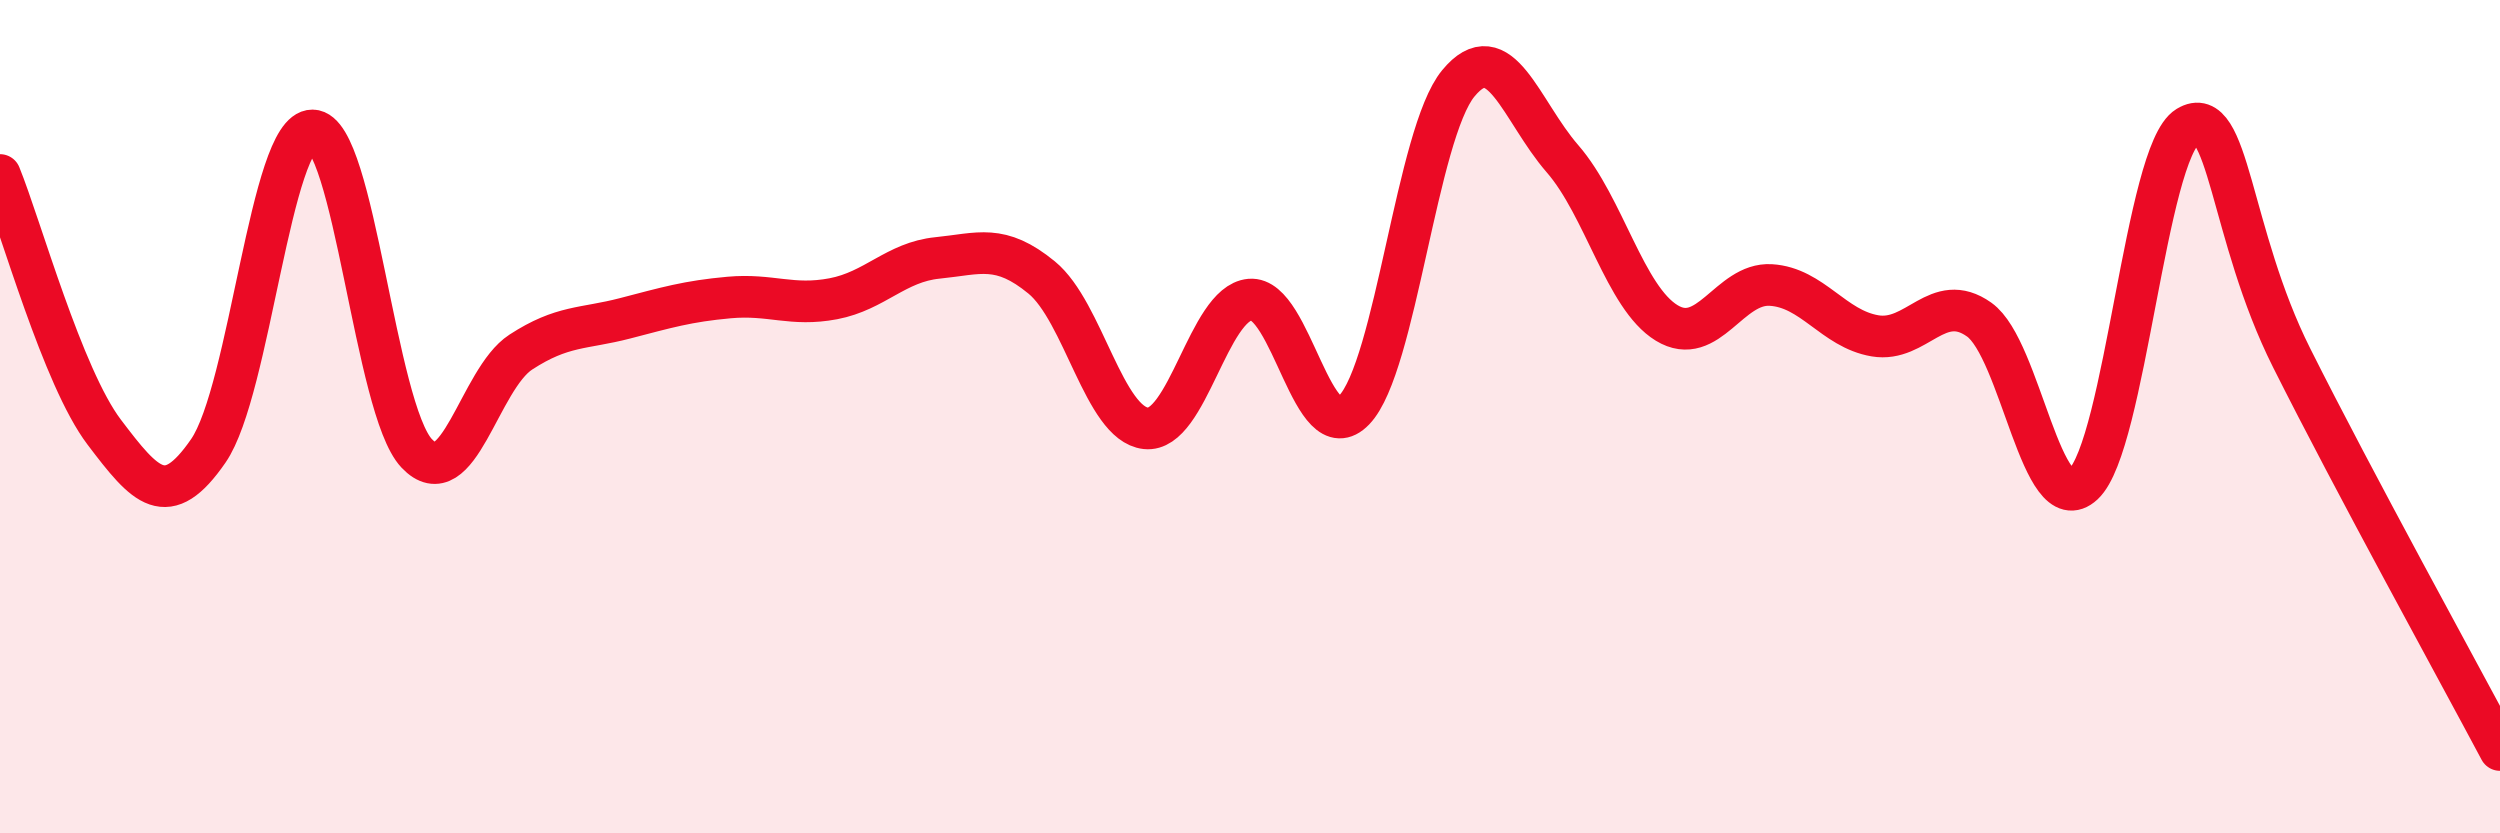 
    <svg width="60" height="20" viewBox="0 0 60 20" xmlns="http://www.w3.org/2000/svg">
      <path
        d="M 0,4.2 C 0.5,5.43 1.5,9.05 2.5,10.37 C 3.5,11.69 4,12.27 5,10.82 C 6,9.37 6.5,3.12 7.5,3.13 C 8.5,3.14 9,9.82 10,10.88 C 11,11.94 11.5,9.1 12.5,8.45 C 13.5,7.8 14,7.9 15,7.64 C 16,7.38 16.5,7.23 17.5,7.14 C 18.5,7.05 19,7.36 20,7.17 C 21,6.98 21.5,6.29 22.5,6.19 C 23.5,6.09 24,5.84 25,6.66 C 26,7.48 26.5,10.17 27.5,10.28 C 28.5,10.39 29,7.28 30,7.19 C 31,7.1 31.5,10.88 32.5,9.84 C 33.5,8.8 34,3.21 35,2 C 36,0.79 36.5,2.66 37.5,3.81 C 38.5,4.96 39,7.14 40,7.75 C 41,8.36 41.5,6.78 42.5,6.84 C 43.5,6.9 44,7.89 45,8.06 C 46,8.23 46.5,6.96 47.5,7.67 C 48.5,8.38 49,12.55 50,11.62 C 51,10.69 51.5,3.65 52.5,3.04 C 53.5,2.43 53.5,5.6 55,8.59 C 56.5,11.58 59,16.12 60,18L60 20L0 20Z"
        fill="#EB0A25"
        opacity="0.1"
        stroke-linecap="round"
        stroke-linejoin="round"
      />
      <path
        d="M 0,4.2 C 0.5,5.43 1.5,9.05 2.5,10.37 C 3.5,11.69 4,12.27 5,10.82 C 6,9.37 6.5,3.12 7.5,3.13 C 8.5,3.14 9,9.82 10,10.88 C 11,11.94 11.5,9.1 12.5,8.45 C 13.5,7.8 14,7.9 15,7.64 C 16,7.38 16.5,7.23 17.5,7.14 C 18.5,7.05 19,7.36 20,7.17 C 21,6.98 21.5,6.29 22.5,6.19 C 23.5,6.09 24,5.84 25,6.66 C 26,7.48 26.5,10.17 27.5,10.28 C 28.5,10.39 29,7.28 30,7.19 C 31,7.1 31.5,10.88 32.5,9.84 C 33.5,8.8 34,3.21 35,2 C 36,0.79 36.5,2.66 37.5,3.81 C 38.5,4.96 39,7.14 40,7.75 C 41,8.36 41.5,6.78 42.5,6.84 C 43.5,6.9 44,7.89 45,8.06 C 46,8.23 46.5,6.96 47.5,7.67 C 48.5,8.38 49,12.55 50,11.62 C 51,10.69 51.5,3.65 52.5,3.04 C 53.5,2.43 53.5,5.6 55,8.59 C 56.5,11.58 59,16.12 60,18"
        stroke="#EB0A25"
        stroke-width="1"
        fill="none"
        stroke-linecap="round"
        stroke-linejoin="round"
      />
    </svg>
  